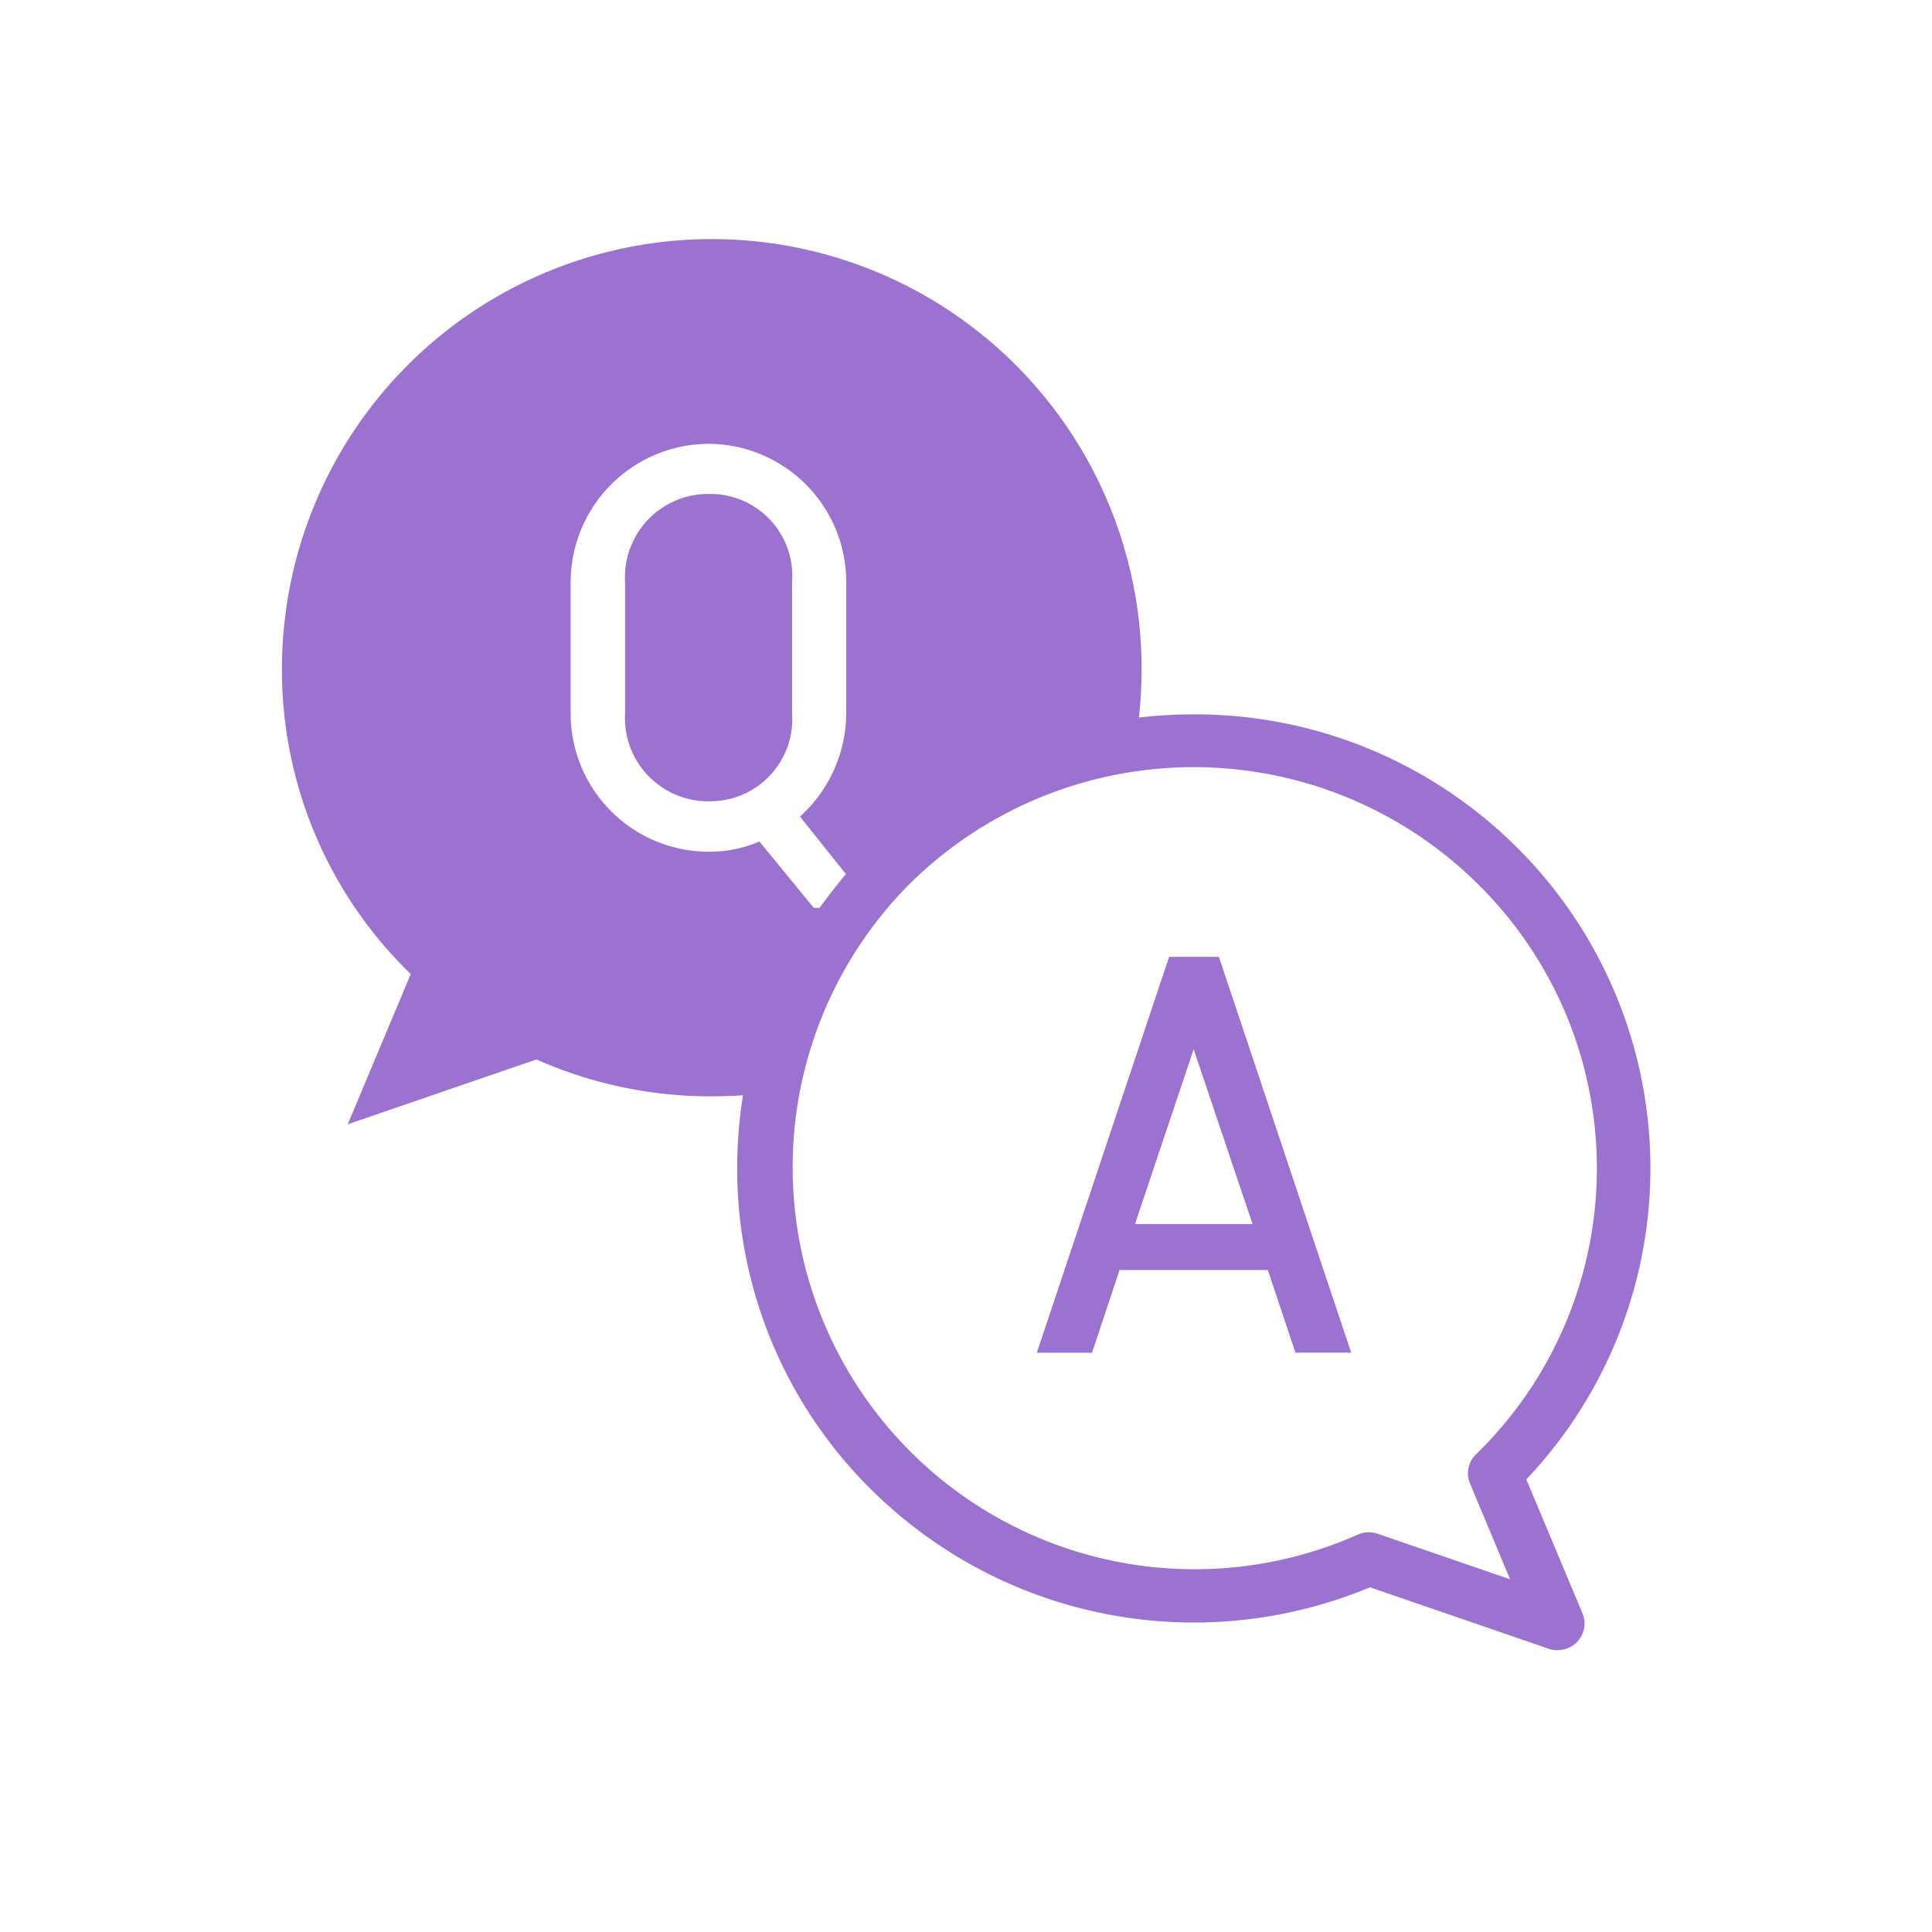 <svg xmlns="http://www.w3.org/2000/svg" width="48" height="48" viewBox="0 0 48 48"><path fill="none" d="M0-.001h48v48H0z"/><path d="M38.699 41a.7.7 0 01-.216-.035l-4.445-1.529a11.379 11.379 0 01-12.4-2.435 11.207 11.207 0 01-3.323-7.976 11.6 11.6 0 01.144-1.813c-.312.018-.56.026-.777.026a10.641 10.641 0 01-4.354-.916l-4.689 1.611 1.566-3.733a10.505 10.505 0 01-3.2-7.581 10.679 10.679 0 0121.358 0 11.169 11.169 0 01-.067 1.208 11.871 11.871 0 011.365-.079 11.321 11.321 0 018.02 3.3 11.234 11.234 0 01.24 15.707l1.395 3.327a.66.66 0 01-.611.914zm-4.689-2.931a.654.654 0 01.216.036l3.291 1.131-.994-2.375a.656.656 0 01.147-.727 9.914 9.914 0 002.217-10.98 9.952 9.952 0 00-2.149-3.17 10.035 10.035 0 00-14.162 0 9.985 9.985 0 0011.164 16.14.65.65 0 01.27-.055zM18.869 20.908l1.349 1.648h.144c.218-.3.438-.584.656-.838l-1.143-1.43a3.487 3.487 0 001.15-2.573v-3.261a3.435 3.435 0 00-3.436-3.427 3.441 3.441 0 00-3.411 3.427v3.261a3.433 3.433 0 003.411 3.446 3.141 3.141 0 001.278-.254zm8.264 12.7h-1.374l3.287-9.834h1.238l3.286 9.833h-1.385l-.687-2.054h-3.683l-.683 2.054zm2.523-7.539l-1.457 4.341h2.92l-1.463-4.341zm-12.041-6.16a2.07 2.07 0 01-2.085-2.191v-3.261a2.067 2.067 0 012.085-2.185 2.035 2.035 0 012.064 2.185v3.261a2.039 2.039 0 01-2.064 2.189z" fill="#9c72d1"/></svg>